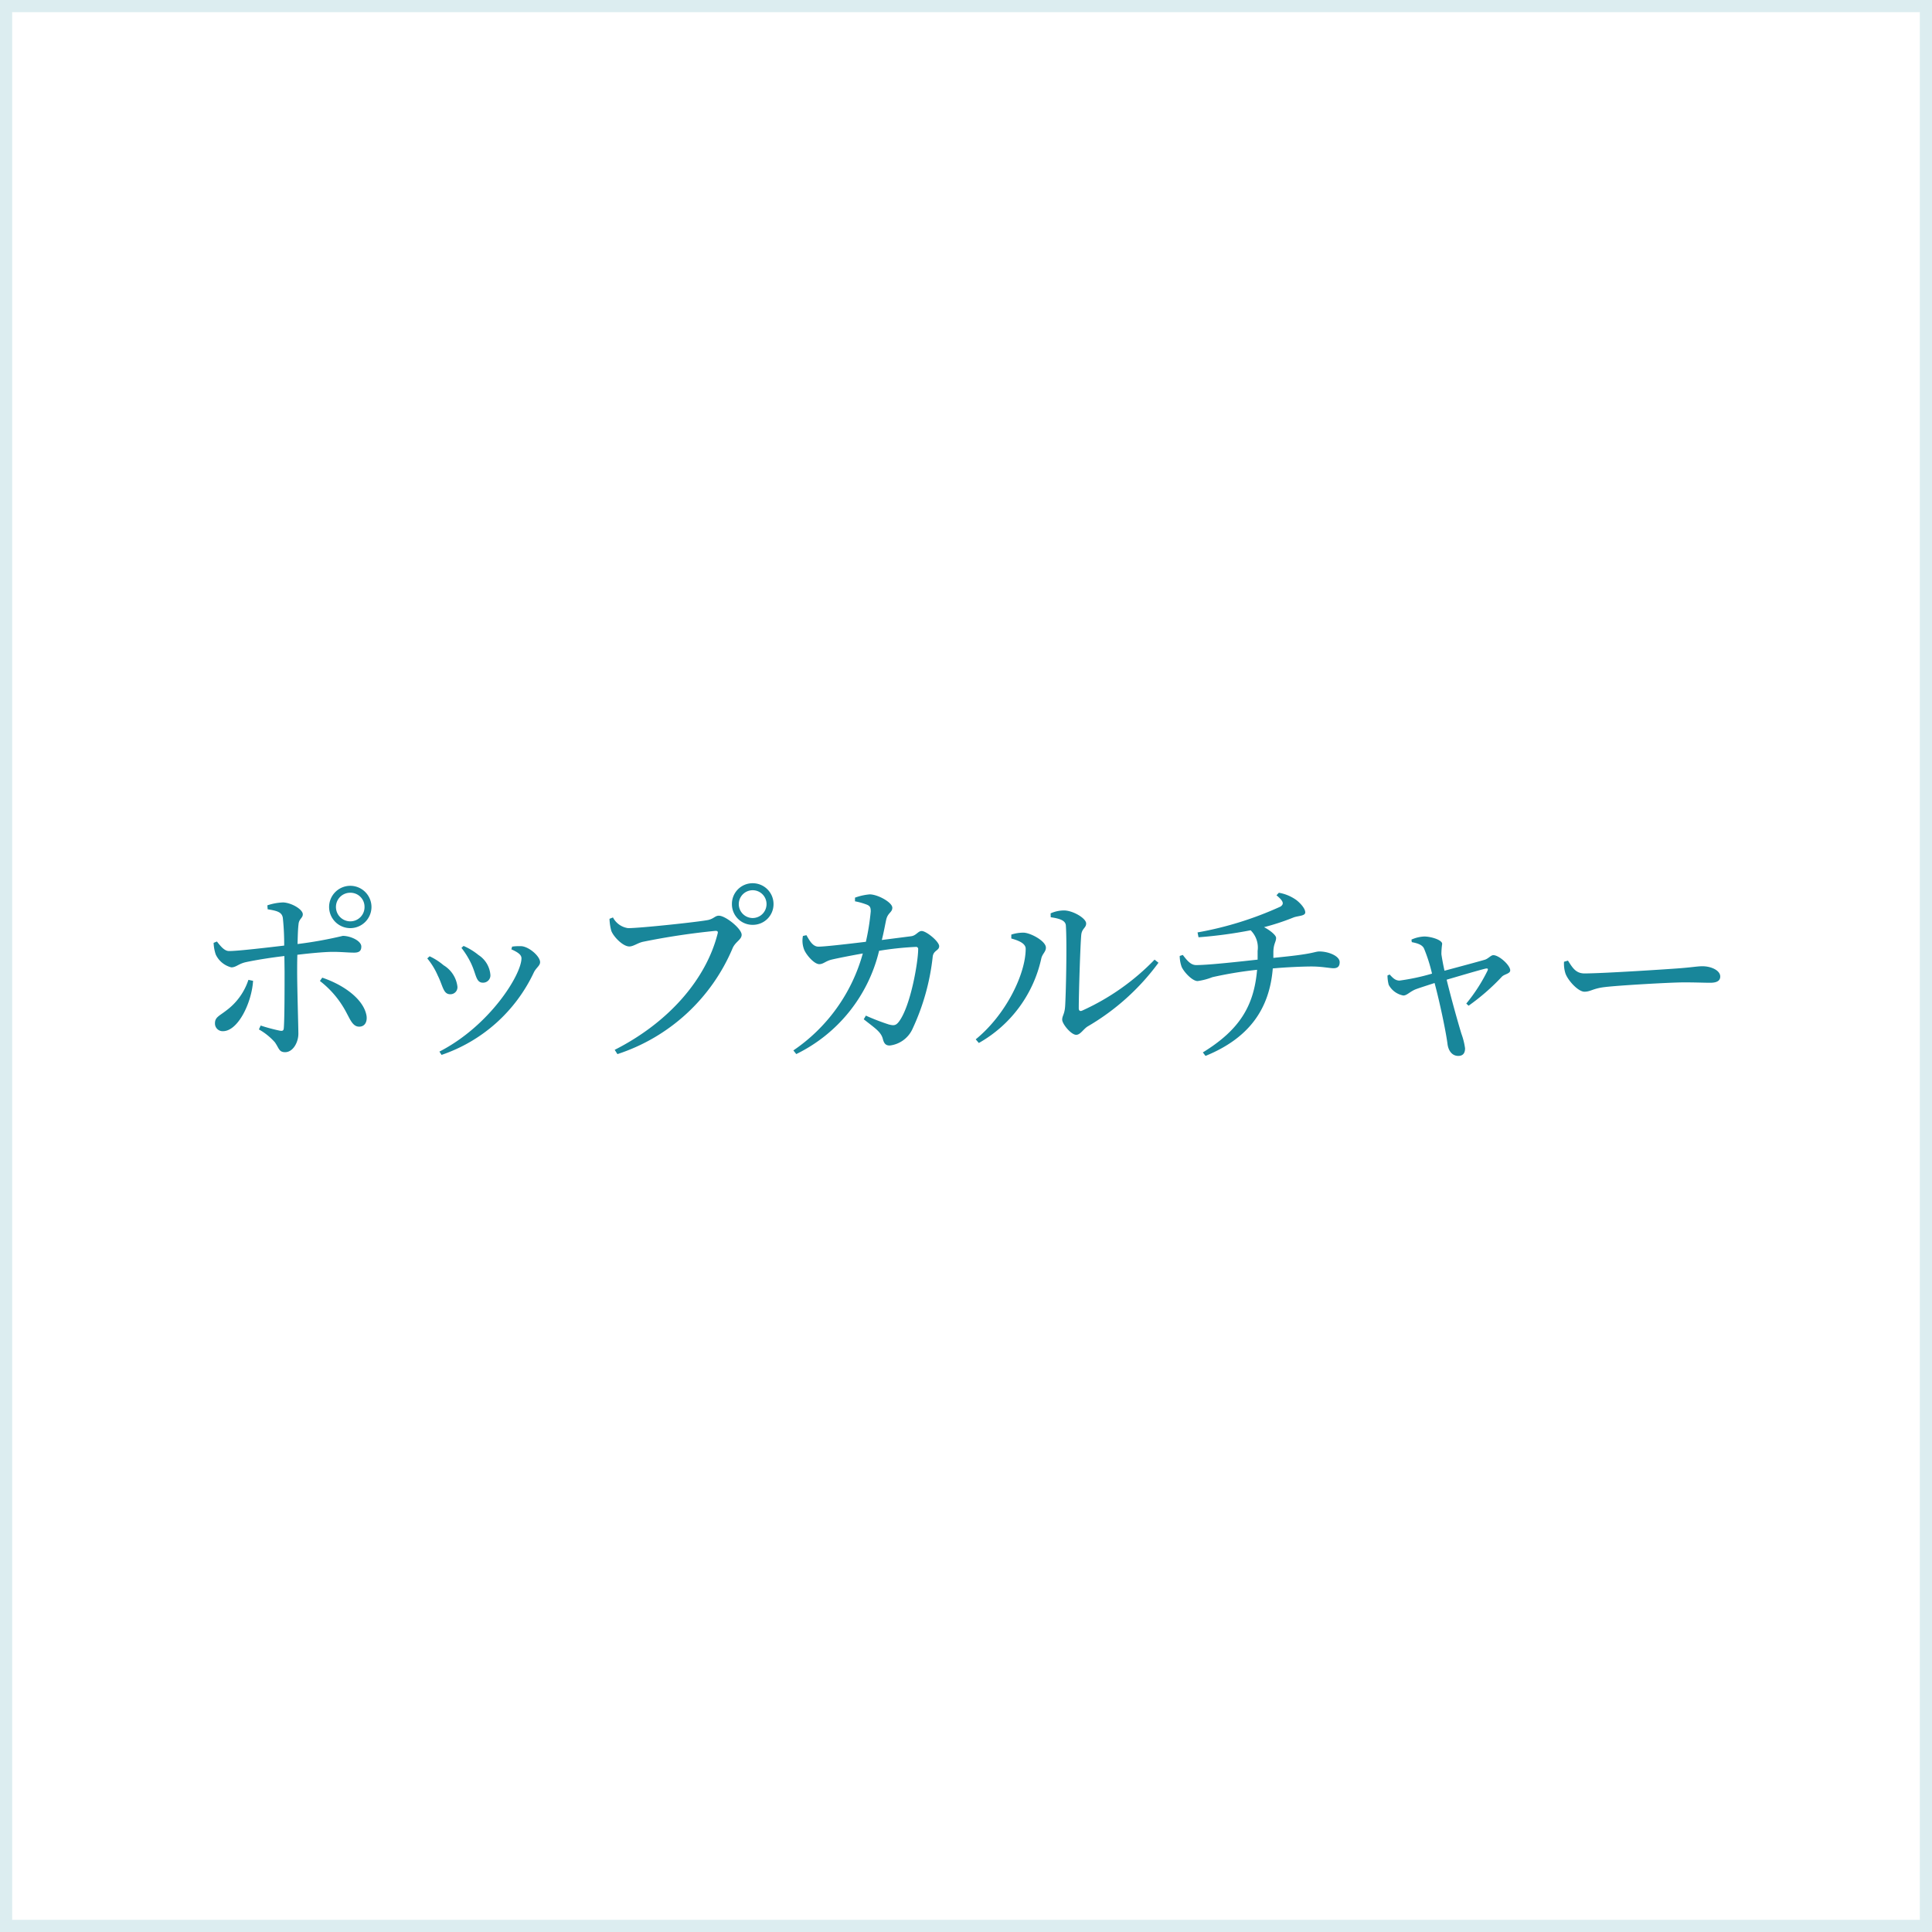 <svg xmlns="http://www.w3.org/2000/svg" width="159" height="159" viewBox="0 0 159 159">
  <g id="slid01-9" transform="translate(-1630 -3428)">
    <path id="パス_216" data-name="パス 216" d="M-50.672-12.528A1.154,1.154,0,0,1-49.5-11.36a1.168,1.168,0,0,1-1.168,1.184,1.181,1.181,0,0,1-1.184-1.184A1.168,1.168,0,0,1-50.672-12.528Zm0,2.912a1.748,1.748,0,0,0,1.744-1.744A1.748,1.748,0,0,0-50.672-13.1a1.748,1.748,0,0,0-1.744,1.744A1.748,1.748,0,0,0-50.672-9.616ZM-59.056-5.36a5.112,5.112,0,0,1-1.808,2.512c-.592.464-.944.56-.944,1.056a.63.63,0,0,0,.656.656c1.248,0,2.368-2.352,2.48-4.144Zm1.584-5.808c.8.128,1.168.24,1.248.7a20.627,20.627,0,0,1,.112,2.288c-1.232.144-3.776.448-4.512.448-.384.016-.688-.352-1.024-.784l-.272.112a3.419,3.419,0,0,0,.176.96,1.938,1.938,0,0,0,1.28,1.056c.4,0,.592-.3,1.216-.432.816-.176,2.128-.384,3.152-.5l.016,1.28c0,1.36,0,3.888-.064,4.656-.016.224-.128.24-.32.208A14.444,14.444,0,0,1-58.048-1.6l-.144.32A5.1,5.1,0,0,1-56.88-.224c.352.5.336.816.848.816.64,0,1.088-.8,1.088-1.52,0-.5-.1-3.76-.1-5.088,0-.4,0-.9.016-1.408,1.056-.128,2.272-.24,2.912-.24.752,0,1.248.064,1.76.064.416,0,.592-.144.592-.5,0-.48-.9-.88-1.52-.88a33.759,33.759,0,0,1-3.728.672c.016-.656.032-1.248.08-1.616.032-.464.352-.512.352-.832,0-.4-.912-.944-1.616-.976a4.521,4.521,0,0,0-1.3.24Zm4.3,5.9a7.907,7.907,0,0,1,2.224,2.688c.288.528.5,1.072,1.008,1.072.448,0,.672-.368.608-.88-.224-1.392-1.92-2.576-3.648-3.152Zm12.48-1.36c.384.832.368,1.5.928,1.5a.6.6,0,0,0,.624-.624,2.142,2.142,0,0,0-.976-1.648,5.286,5.286,0,0,0-1.232-.752l-.176.16A6.875,6.875,0,0,1-40.688-6.624ZM-35.552-6c.192-.368.5-.528.5-.816,0-.464-.848-1.232-1.5-1.312a4.285,4.285,0,0,0-.8.032l-.064.224c.576.256.832.464.832.736,0,1.344-2.608,5.552-6.752,7.68l.176.272A13.012,13.012,0,0,0-35.552-6Zm-7.92.288c.432.864.448,1.536,1.024,1.536a.576.576,0,0,0,.592-.64A2.379,2.379,0,0,0-42.992-6.56,5.114,5.114,0,0,0-44.144-7.3l-.192.176A5.879,5.879,0,0,1-43.472-5.712Zm25.92-4.176A1.7,1.7,0,0,0-15.84-11.6a1.714,1.714,0,0,0-1.712-1.712A1.7,1.7,0,0,0-19.264-11.6,1.694,1.694,0,0,0-17.552-9.888Zm0-2.848A1.14,1.14,0,0,1-16.416-11.6a1.144,1.144,0,0,1-1.136,1.152A1.147,1.147,0,0,1-18.7-11.6,1.144,1.144,0,0,1-17.552-12.736Zm-11.5,2.24-.288.112a4.376,4.376,0,0,0,.144.976c.16.464.944,1.3,1.488,1.3.336,0,.688-.288,1.12-.384a58.6,58.6,0,0,1,5.968-.9c.144,0,.24.032.176.24C-21.376-5.472-24.384-1.9-28.912.4l.224.352A15.506,15.506,0,0,0-19.2-7.984c.24-.528.736-.688.736-1.088,0-.5-1.328-1.568-1.872-1.568-.32,0-.4.24-.88.352-.784.16-5.584.672-6.592.672A1.658,1.658,0,0,1-29.056-10.5ZM-6.928-8.64c.16-.624.272-1.264.352-1.632.128-.624.512-.624.512-1.024,0-.432-1.168-1.088-1.856-1.1a4.755,4.755,0,0,0-1.216.272v.3a5.569,5.569,0,0,1,1.008.288c.24.112.288.24.288.544a19,19,0,0,1-.4,2.5c-1.728.208-3.424.4-3.9.4s-.736-.5-.992-.944l-.288.064a2.01,2.01,0,0,0,.08,1.072c.144.432.832,1.248,1.264,1.248.336,0,.5-.24.992-.368.464-.112,1.68-.352,2.592-.512A14.205,14.205,0,0,1-14.208.448l.24.3a12.766,12.766,0,0,0,6.816-8.5,26.054,26.054,0,0,1,3.024-.32.17.17,0,0,1,.192.192c0,1.024-.624,4.752-1.616,6-.224.272-.384.3-.8.192A18.307,18.307,0,0,1-8.24-2.416l-.176.3c.928.736,1.408,1.024,1.568,1.6.1.4.24.56.576.56A2.36,2.36,0,0,0-4.4-1.328,18.8,18.8,0,0,0-2.736-7.3c.08-.5.528-.464.528-.832,0-.384-1.056-1.248-1.44-1.248-.3,0-.448.384-.88.432Zm13.9-1.872c.8.112,1.232.288,1.248.7.1,1.536,0,5.776-.064,6.656-.048.64-.24.752-.24,1.072,0,.352.736,1.248,1.152,1.248.352,0,.592-.48.96-.7A19.168,19.168,0,0,0,15.84-6.768l-.32-.256A19.368,19.368,0,0,1,9.568-2.832c-.176.08-.288.016-.288-.192,0-1.2.128-5.264.208-6.064.064-.512.4-.544.4-.912,0-.432-1.1-1.072-1.824-1.072a2.7,2.7,0,0,0-1.1.24ZM4.912-7.92c0,2.048-1.6,5.408-4.112,7.456l.256.3A10.575,10.575,0,0,0,6.192-7.1c.08-.4.384-.56.384-.912,0-.528-1.216-1.2-1.824-1.232a3.2,3.2,0,0,0-1.024.16v.32C4.16-8.64,4.912-8.416,4.912-7.92Zm20.64-4.4c.608.5.624.72.336.928a28.4,28.4,0,0,1-6.832,2.128l.08.4a36.893,36.893,0,0,0,4.288-.576A1.992,1.992,0,0,1,24-7.744v.72c-1.328.144-4,.448-5.056.448-.432,0-.72-.336-1.1-.832l-.256.08a2.723,2.723,0,0,0,.16.9c.192.432.88,1.168,1.312,1.168a5.274,5.274,0,0,0,1.216-.32,32.315,32.315,0,0,1,3.68-.608c-.256,3.008-1.472,4.96-4.464,6.8L19.712.9c3.568-1.456,5.264-3.84,5.536-7.2,1.088-.1,2.464-.16,3.2-.16.832,0,1.5.144,1.792.144.352,0,.512-.16.512-.5,0-.512-.928-.88-1.664-.88-.288,0-.432.112-1.44.256-.5.08-1.408.176-2.352.272V-7.6c0-.736.224-.864.224-1.216,0-.208-.464-.608-.992-.88a19.592,19.592,0,0,0,2.432-.8c.384-.144.96-.112.96-.416,0-.32-.4-.752-.7-.992a3.449,3.449,0,0,0-1.472-.624ZM36.688-8.464c.512.1.864.224,1.008.528a13.249,13.249,0,0,1,.656,2.064A17.92,17.92,0,0,1,35.68-5.3c-.384,0-.592-.272-.816-.5l-.176.08a3.113,3.113,0,0,0,.1.768,1.719,1.719,0,0,0,1.2.88c.3,0,.5-.288.992-.5.256-.1.944-.32,1.584-.528.4,1.488.9,3.824,1.056,4.96C39.68.464,40,.9,40.512.9c.384,0,.56-.224.56-.624a5.738,5.738,0,0,0-.3-1.2c-.256-.832-.816-2.816-1.216-4.448,1.152-.336,2.656-.784,3.2-.912.176-.032.24,0,.16.176a13.813,13.813,0,0,1-1.744,2.7l.192.176A17.961,17.961,0,0,0,44.1-5.616c.208-.224.688-.24.688-.528,0-.416-.912-1.248-1.392-1.248-.192,0-.4.272-.672.368-.48.144-2.208.608-3.344.912-.128-.56-.224-1.136-.256-1.36a6.126,6.126,0,0,1,.064-.848c0-.336-.944-.608-1.472-.608a2.847,2.847,0,0,0-1.056.256ZM49.216-6.848a2.609,2.609,0,0,0,.128.992c.24.608,1.056,1.472,1.552,1.472.512,0,.7-.272,1.7-.384,1.2-.144,5.44-.384,6.5-.384,1.024,0,1.584.032,2.16.032s.816-.192.816-.512c0-.512-.752-.848-1.472-.848-.4,0-.928.1-2,.176-.8.064-6.192.416-7.7.416-.72,0-.992-.48-1.36-1.056Z" transform="translate(1709.5 3514)" fill="#18869a"/>
    <path id="長方形_89" data-name="長方形 89" d="M1,1V158H158V1H1M0,0H159V159H0Z" transform="translate(1630 3428)" fill="#18869a" opacity="0.15"/>
  </g>
</svg>

